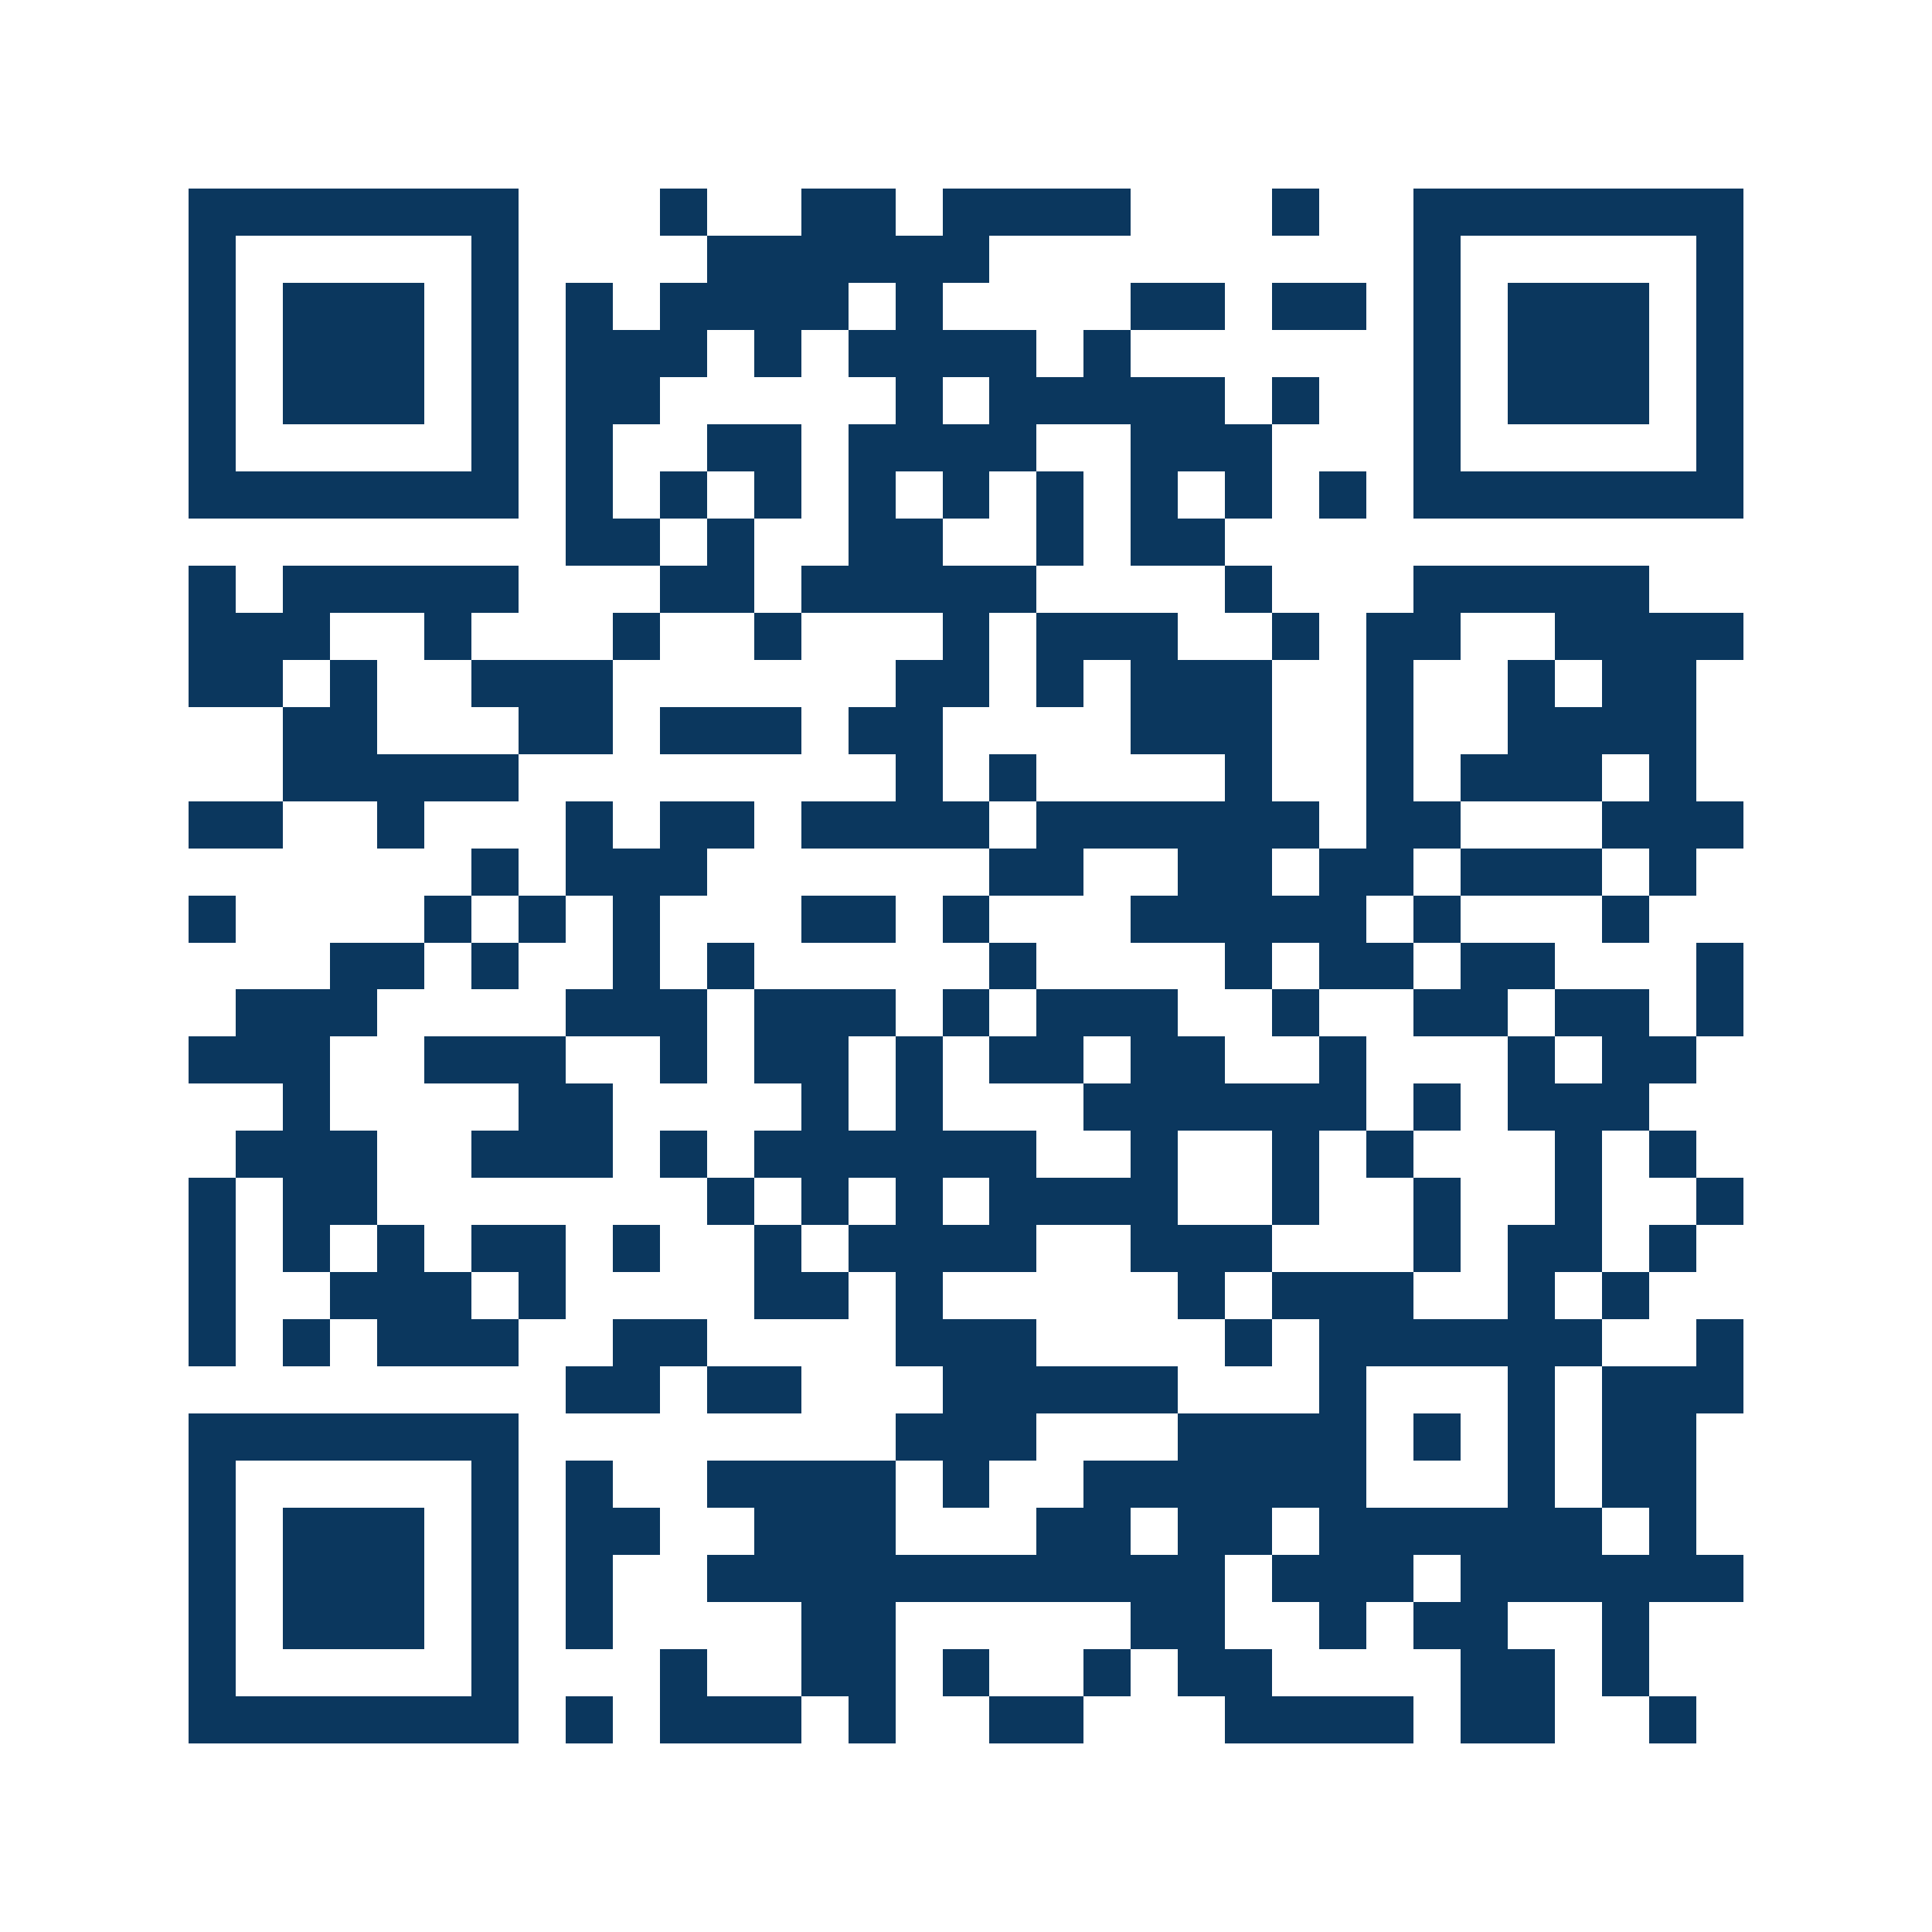 <svg xmlns="http://www.w3.org/2000/svg" width="150" height="150" viewBox="0 0 41 41" shape-rendering="crispEdges"><path fill="#ffffff" d="M0 0h41v41H0z"/><path stroke="#0b375e" d="M4 4.5h7m3 0h1m2 0h2m1 0h4m3 0h1m2 0h7M4 5.5h1m5 0h1m4 0h6m9 0h1m5 0h1M4 6.5h1m1 0h3m1 0h1m1 0h1m1 0h4m1 0h1m4 0h2m1 0h2m1 0h1m1 0h3m1 0h1M4 7.5h1m1 0h3m1 0h1m1 0h3m1 0h1m1 0h4m1 0h1m6 0h1m1 0h3m1 0h1M4 8.5h1m1 0h3m1 0h1m1 0h2m5 0h1m1 0h5m1 0h1m2 0h1m1 0h3m1 0h1M4 9.5h1m5 0h1m1 0h1m2 0h2m1 0h4m2 0h3m3 0h1m5 0h1M4 10.5h7m1 0h1m1 0h1m1 0h1m1 0h1m1 0h1m1 0h1m1 0h1m1 0h1m1 0h1m1 0h7M12 11.5h2m1 0h1m2 0h2m2 0h1m1 0h2M4 12.5h1m1 0h5m3 0h2m1 0h5m4 0h1m3 0h5M4 13.5h3m2 0h1m3 0h1m2 0h1m3 0h1m1 0h3m2 0h1m1 0h2m2 0h4M4 14.5h2m1 0h1m2 0h3m6 0h2m1 0h1m1 0h3m2 0h1m2 0h1m1 0h2M6 15.5h2m3 0h2m1 0h3m1 0h2m4 0h3m2 0h1m2 0h4M6 16.5h5m8 0h1m1 0h1m4 0h1m2 0h1m1 0h3m1 0h1M4 17.5h2m2 0h1m3 0h1m1 0h2m1 0h4m1 0h6m1 0h2m3 0h3M10 18.5h1m1 0h3m6 0h2m2 0h2m1 0h2m1 0h3m1 0h1M4 19.5h1m4 0h1m1 0h1m1 0h1m3 0h2m1 0h1m3 0h5m1 0h1m3 0h1M7 20.5h2m1 0h1m2 0h1m1 0h1m5 0h1m4 0h1m1 0h2m1 0h2m3 0h1M5 21.5h3m4 0h3m1 0h3m1 0h1m1 0h3m2 0h1m2 0h2m1 0h2m1 0h1M4 22.5h3m2 0h3m2 0h1m1 0h2m1 0h1m1 0h2m1 0h2m2 0h1m3 0h1m1 0h2M6 23.5h1m4 0h2m4 0h1m1 0h1m3 0h6m1 0h1m1 0h3M5 24.5h3m2 0h3m1 0h1m1 0h6m2 0h1m2 0h1m1 0h1m3 0h1m1 0h1M4 25.5h1m1 0h2m7 0h1m1 0h1m1 0h1m1 0h4m2 0h1m2 0h1m2 0h1m2 0h1M4 26.5h1m1 0h1m1 0h1m1 0h2m1 0h1m2 0h1m1 0h4m2 0h3m3 0h1m1 0h2m1 0h1M4 27.5h1m2 0h3m1 0h1m4 0h2m1 0h1m5 0h1m1 0h3m2 0h1m1 0h1M4 28.5h1m1 0h1m1 0h3m2 0h2m4 0h3m4 0h1m1 0h6m2 0h1M12 29.5h2m1 0h2m3 0h5m3 0h1m3 0h1m1 0h3M4 30.5h7m8 0h3m3 0h4m1 0h1m1 0h1m1 0h2M4 31.5h1m5 0h1m1 0h1m2 0h4m1 0h1m2 0h6m3 0h1m1 0h2M4 32.5h1m1 0h3m1 0h1m1 0h2m2 0h3m3 0h2m1 0h2m1 0h6m1 0h1M4 33.5h1m1 0h3m1 0h1m1 0h1m2 0h11m1 0h3m1 0h6M4 34.5h1m1 0h3m1 0h1m1 0h1m4 0h2m5 0h2m2 0h1m1 0h2m2 0h1M4 35.5h1m5 0h1m3 0h1m2 0h2m1 0h1m2 0h1m1 0h2m4 0h2m1 0h1M4 36.5h7m1 0h1m1 0h3m1 0h1m2 0h2m3 0h4m1 0h2m2 0h1"/></svg>
